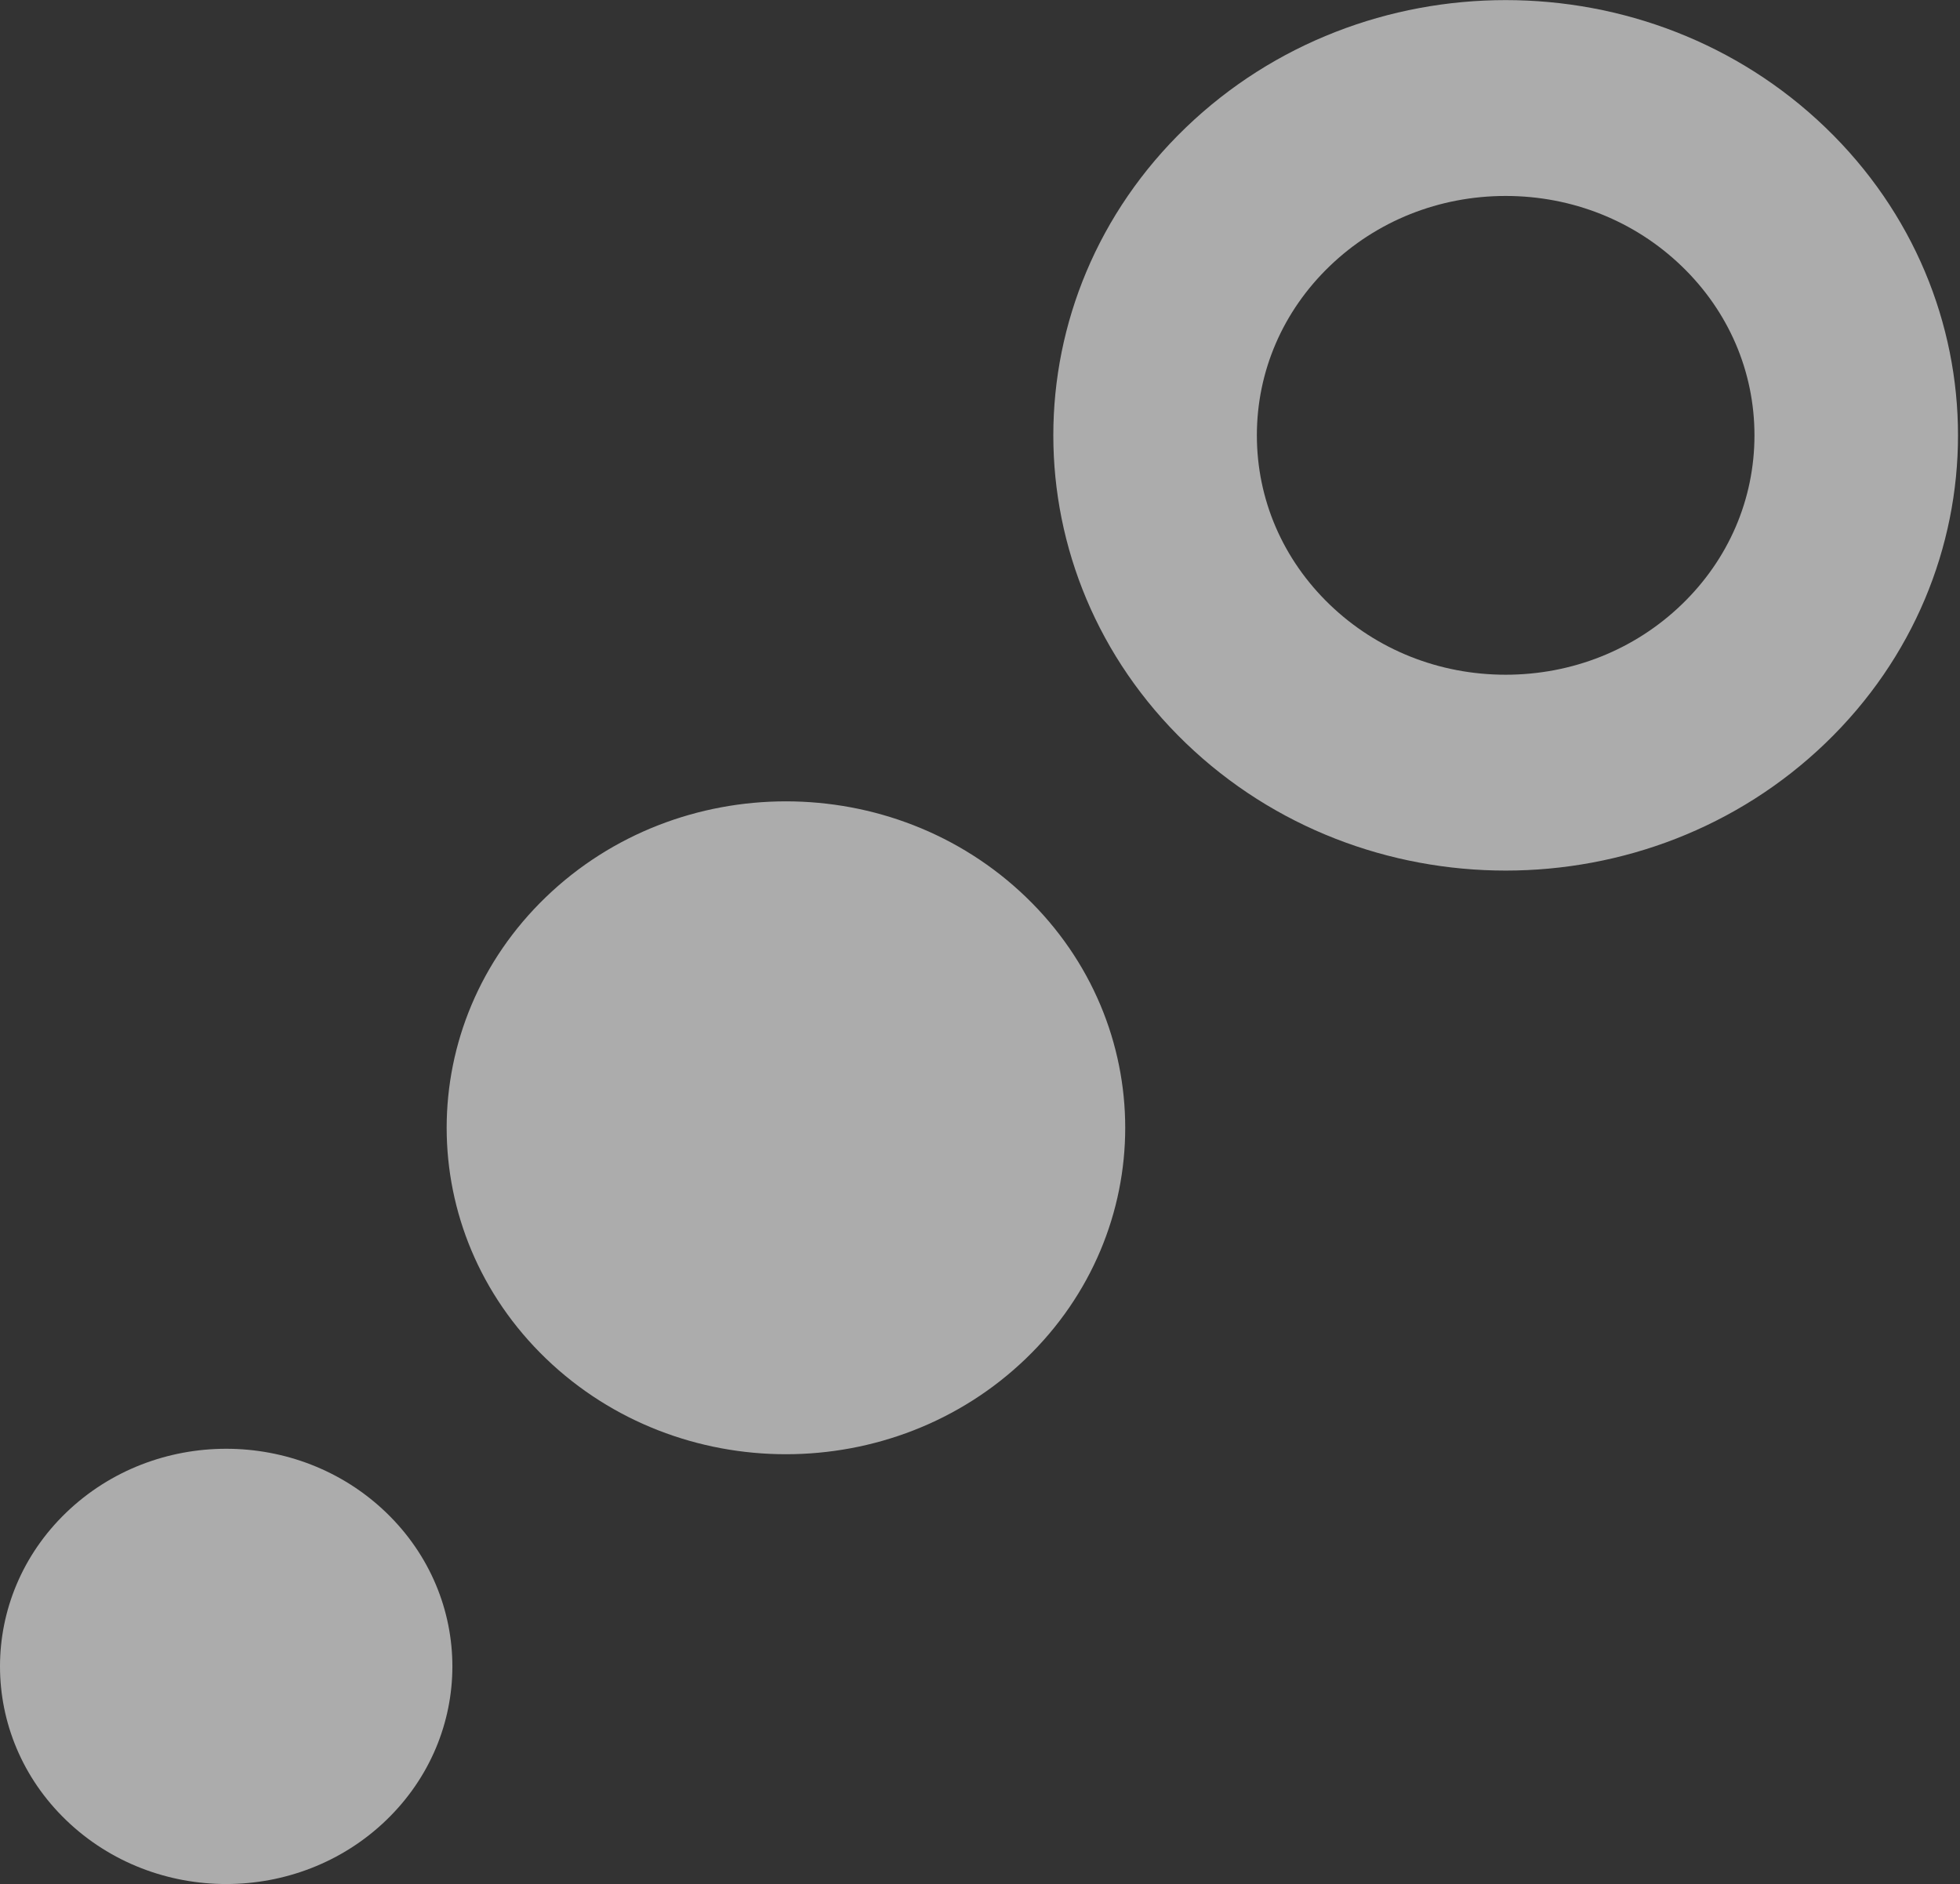<svg width="699" height="672" viewBox="0 0 699 672" fill="none" xmlns="http://www.w3.org/2000/svg">
<rect x="0" y="0" width="699" height="672" fill="#333333" stroke="none"/>
<path d="M536.969 69.883C560.668 69.883 582.947 78.761 599.709 94.888C616.471 111.016 625.699 132.451 625.699 155.253C625.699 178.054 616.471 199.489 599.709 215.617C582.947 231.744 560.668 240.622 536.969 240.622C513.271 240.622 490.992 231.744 474.23 215.617C457.468 199.489 448.24 178.054 448.24 155.253C448.24 132.451 457.468 111.016 474.23 94.888C490.992 78.761 513.271 69.883 536.969 69.883ZM536.969 0.035C495.686 0.035 454.403 15.184 422.896 45.498C359.898 106.111 359.898 204.394 422.896 265.007C454.403 295.321 495.686 310.47 536.969 310.47C578.253 310.47 619.536 295.321 651.043 265.007C714.041 204.394 714.041 106.111 651.043 45.498C619.552 15.184 578.269 0.035 536.969 0.035ZM365.851 484.515C413.103 439.052 413.103 365.339 365.851 319.876C318.599 274.413 241.985 274.413 194.733 319.876C147.48 365.339 147.48 439.052 194.733 484.515C241.985 529.978 318.599 529.978 365.851 484.515ZM137.704 649.154C169.211 618.84 169.211 569.714 137.704 539.4C106.197 509.086 55.137 509.086 23.63 539.4C-7.877 569.714 -7.877 618.84 23.63 649.154C55.137 679.468 106.197 679.468 137.704 649.154Z" fill="white" fill-opacity="0.59"/>
</svg>

